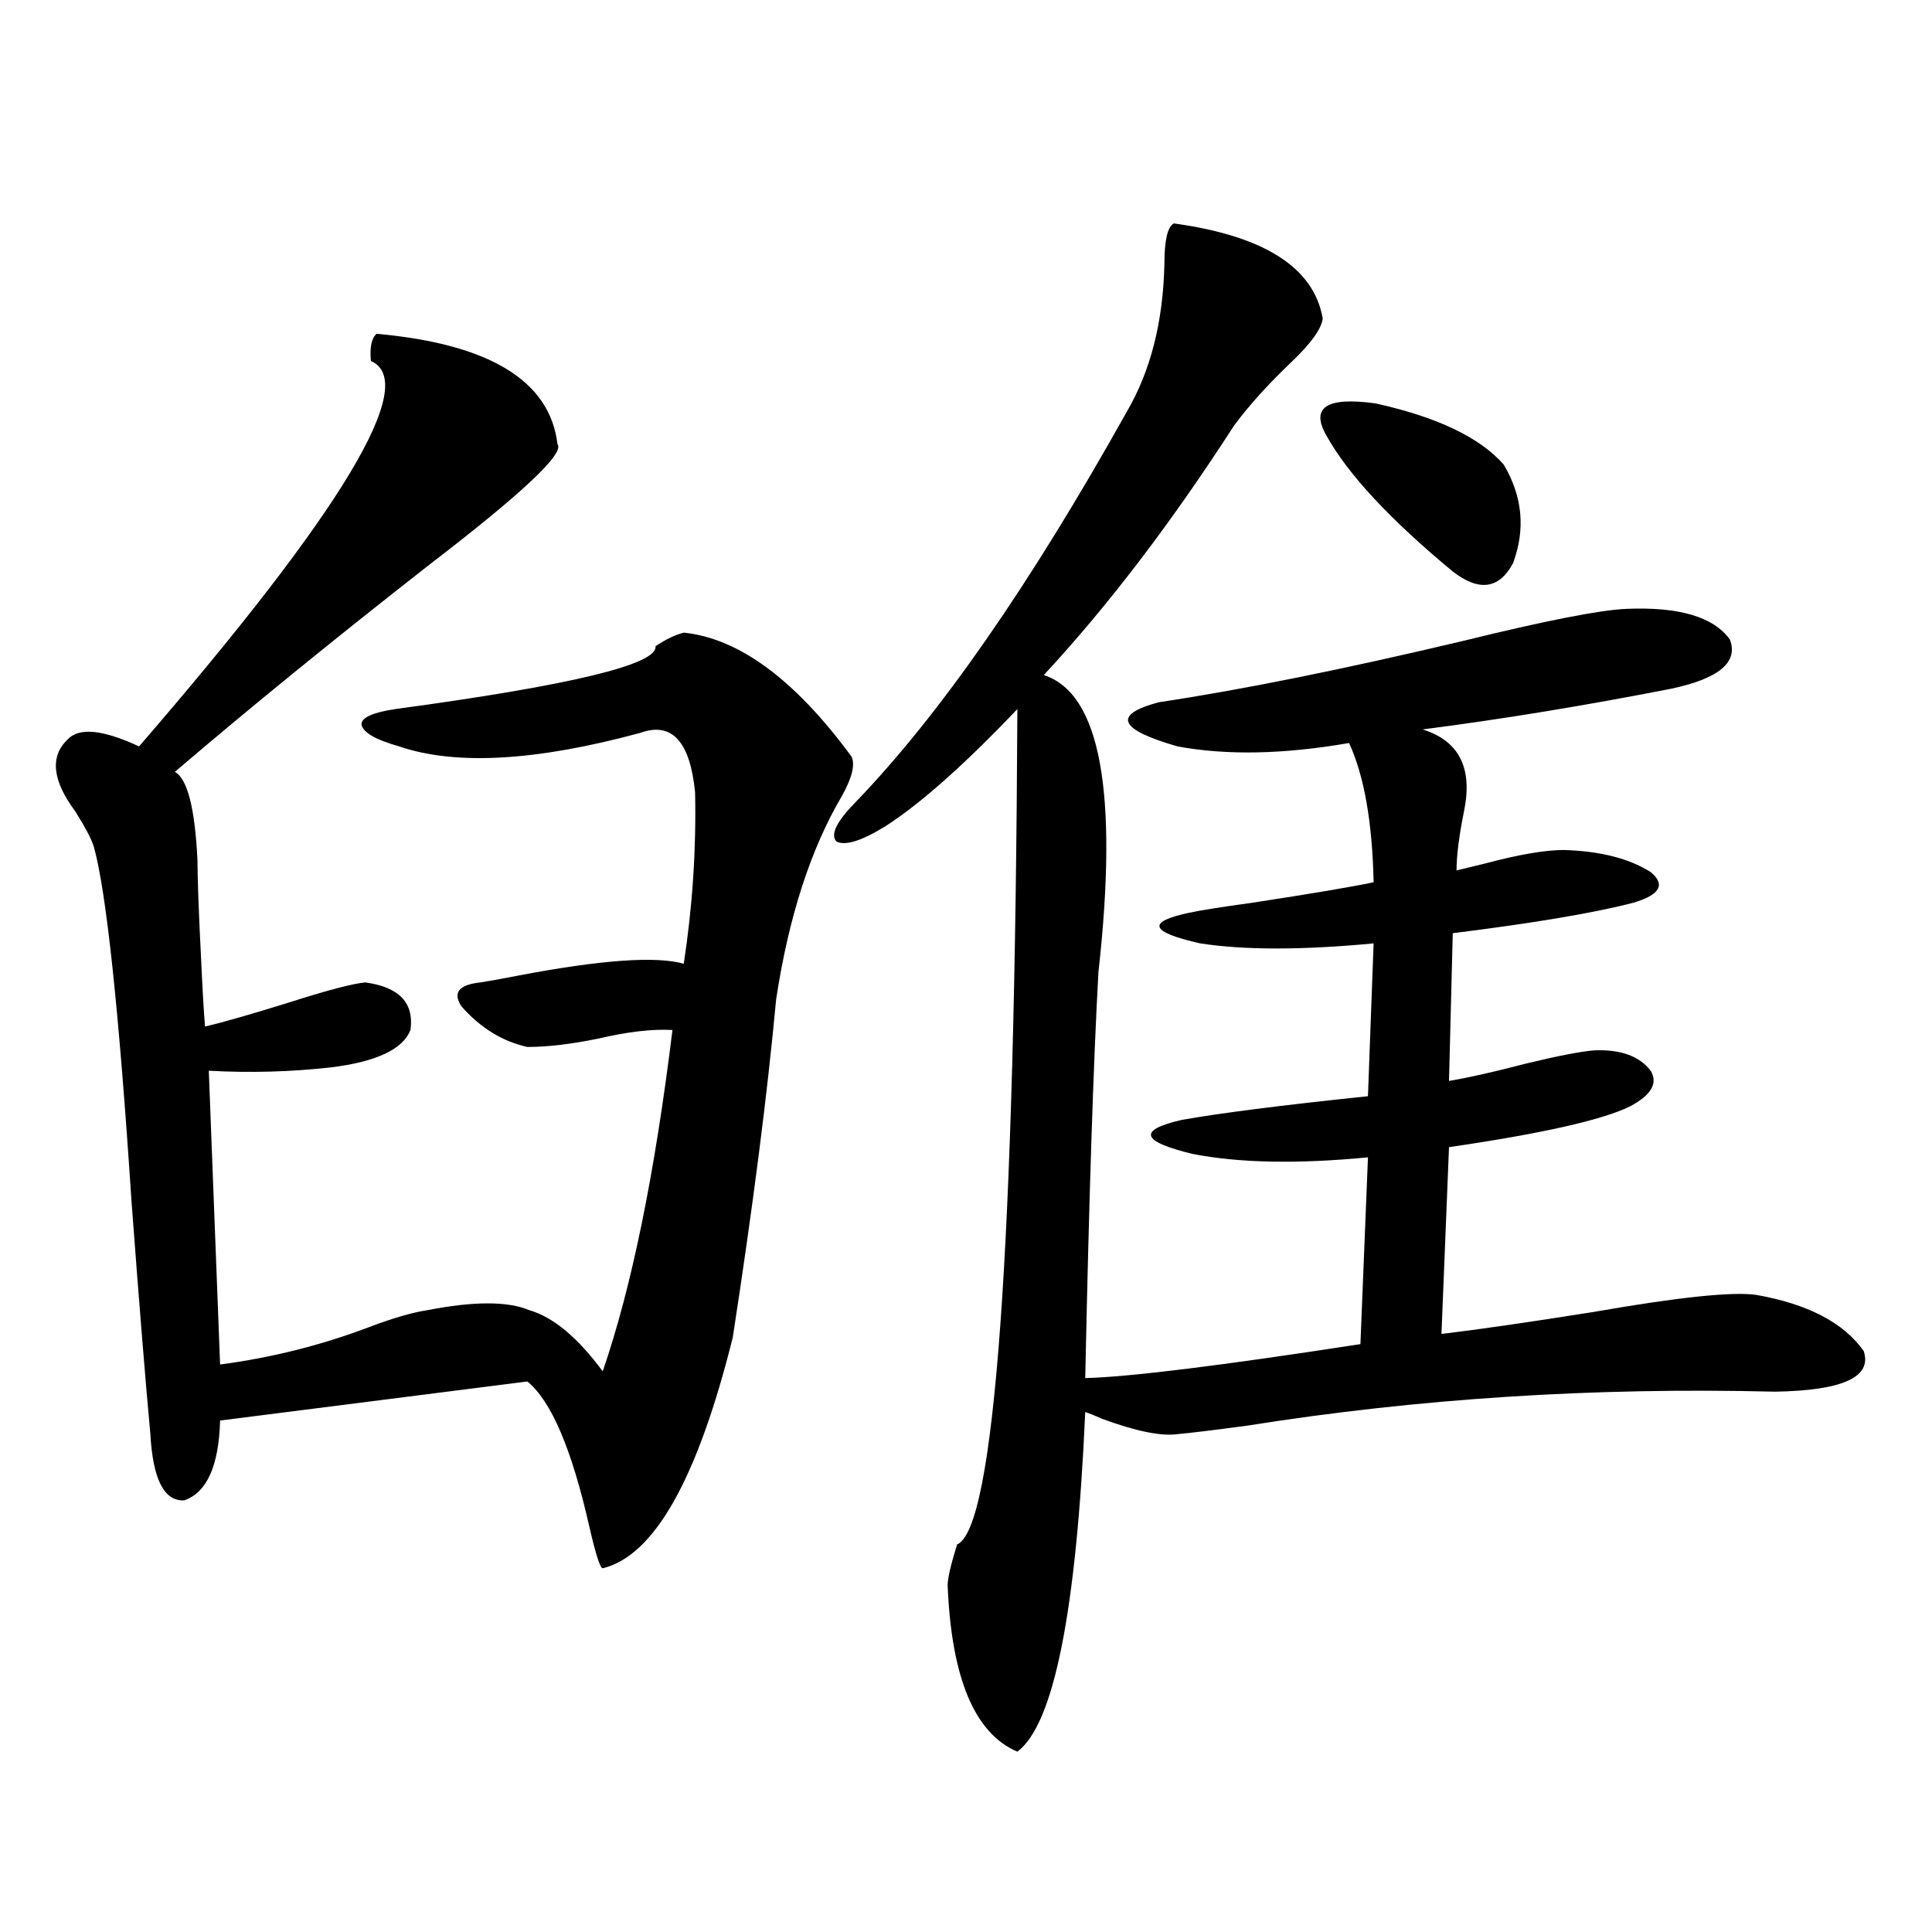 <?xml version="1.0" encoding="utf-8"?>
<!-- Generator: Adobe Illustrator 16.0.0, SVG Export Plug-In . SVG Version: 6.00 Build 0)  -->
<!DOCTYPE svg PUBLIC "-//W3C//DTD SVG 1.1//EN" "http://www.w3.org/Graphics/SVG/1.1/DTD/svg11.dtd">
<svg version="1.1" id="图层_1" xmlns="http://www.w3.org/2000/svg" xmlns:xlink="http://www.w3.org/1999/xlink" x="0px" y="0px"
	 width="1000px" height="1000px" viewBox="0 0 1000 1000" enable-background="new 0 0 1000 1000" xml:space="preserve">
<path d="M194.897,172.766c58.535,5.273,89.754,24.321,93.656,57.129c3.902,4.696-18.216,25.488-66.34,62.402
	c-49.435,38.672-93.336,74.419-131.704,107.227c6.494,3.516,10.396,18.759,11.707,45.703c0,9.38,0.641,26.958,1.951,52.734
	c0.641,14.063,1.296,25.2,1.951,33.398c9.756-2.335,24.055-6.44,42.926-12.305c20.152-6.44,33.49-9.956,39.999-10.547
	c17.561,2.349,25.365,10.547,23.414,24.609c-3.902,9.97-17.561,16.411-40.975,19.336c-20.822,2.349-41.95,2.938-63.413,1.758
	l5.854,152.051c26.661-3.516,52.347-9.956,77.071-19.336c12.348-4.683,22.438-7.608,30.243-8.789
	c24.055-4.683,41.615-4.683,52.682,0c12.348,3.516,25.03,14.063,38.048,31.641c14.954-43.354,26.981-102.241,36.097-176.66
	c-10.411-0.577-23.094,0.879-38.048,4.395c-14.313,2.938-26.676,4.395-37.072,4.395c-13.018-2.925-24.39-9.956-34.146-21.094
	c-4.558-7.031-1.311-11.124,9.756-12.305c3.902-0.577,10.396-1.758,19.512-3.516c42.926-8.198,71.538-10.245,85.852-6.152
	c4.543-29.883,6.494-59.464,5.854-88.77c-2.606-26.367-12.042-36.612-28.292-30.762c-53.992,14.653-95.607,17.001-124.875,7.031
	c-12.362-3.516-18.871-7.319-19.512-11.426c0-3.516,5.854-6.152,17.561-7.91c91.05-12.305,135.927-23.14,134.631-32.52
	c5.198-3.516,10.076-5.851,14.634-7.031c28.612,2.938,57.56,24.321,86.827,64.16c1.951,4.106,0.32,10.849-4.878,20.215
	c-16.265,27.548-27.651,62.704-34.146,105.469c-4.558,49.219-12.042,107.528-22.438,174.902
	c-18.216,73.251-40.654,113.091-67.315,119.531c-1.311,0-3.582-7.031-6.829-21.094c-9.115-40.43-19.847-65.616-32.194-75.586
	l-159.021,20.215c-0.655,23.442-6.829,37.216-18.536,41.309c-10.411,0.591-16.265-10.835-17.561-34.277
	c-2.606-28.125-5.854-68.253-9.756-120.41c-6.509-99.015-13.018-160.249-19.512-183.691c-1.311-4.093-4.558-10.245-9.756-18.457
	c-11.707-15.82-13.018-28.125-3.902-36.914c5.854-6.44,18.201-5.273,37.072,3.516c105.363-121.866,145.362-188.374,119.997-199.512
	C191.315,179.797,192.291,175.114,194.897,172.766z M607.57,115.637c46.828,6.454,72.514,22.852,77.071,49.219
	c-0.655,5.273-5.854,12.606-15.609,21.973c-12.362,11.728-22.438,22.852-30.243,33.398c-32.529,50.399-65.364,93.466-98.534,129.199
	c29.268,9.38,38.688,60.645,28.292,153.809c-2.606,46.884-4.878,116.895-6.829,210.059c22.759-0.577,70.242-6.44,142.436-17.578
	l3.902-96.68c-36.432,3.516-66.675,2.938-90.729-1.758c-26.676-6.44-28.627-12.305-5.854-17.578
	c19.512-3.516,51.706-7.608,96.583-12.305l2.927-79.102c-37.072,3.516-66.995,3.516-89.754,0
	c-26.021-5.851-27.972-11.124-5.854-15.82c5.198-1.167,16.25-2.925,33.17-5.273c30.563-4.683,51.371-8.198,62.438-10.547
	c-0.655-31.05-4.878-55.069-12.683-72.07c-33.825,5.864-63.413,6.454-88.778,1.758c-30.578-8.789-33.825-16.397-9.756-22.852
	c42.926-6.44,95.272-16.987,157.069-31.641c42.926-10.547,71.218-16.108,84.876-16.699c27.316-1.167,45.197,4.106,53.657,15.82
	c4.543,11.728-5.533,20.215-30.243,25.488c-44.877,8.789-87.803,15.82-128.777,21.094c18.856,5.864,26.006,19.927,21.463,42.188
	c-2.606,12.896-3.902,23.153-3.902,30.762c2.592-0.577,7.47-1.758,14.634-3.516c17.561-4.683,31.219-7.031,40.975-7.031
	c18.856,0.591,33.811,4.395,44.877,11.426c7.805,6.454,4.878,11.728-8.78,15.82c-20.167,5.273-51.386,10.547-93.656,15.82
	l-1.951,76.465c10.396-1.758,23.414-4.683,39.023-8.789c16.905-4.093,28.933-6.44,36.097-7.031
	c13.658-0.577,23.414,2.938,29.268,10.547c3.902,6.454,0.32,12.606-10.731,18.457c-14.313,7.031-45.532,14.063-93.656,21.094
	l-3.902,96.68c19.512-2.335,45.853-6.152,79.022-11.426c43.566-7.608,71.538-10.547,83.9-8.789
	c26.661,4.696,45.197,14.364,55.608,29.004c4.543,13.485-10.731,20.517-45.853,21.094c-93.656-2.335-184.721,3.516-273.164,17.578
	c-17.561,2.349-29.603,3.817-36.097,4.395c-8.46,1.181-21.463-1.456-39.023-7.91c-3.902-1.758-6.829-2.925-8.78-3.516
	c-4.558,103.12-16.265,161.719-35.121,175.781c-22.118-9.38-34.146-38.095-36.097-86.133c0-3.516,1.616-10.547,4.878-21.094
	c19.512-8.198,29.908-152.339,31.219-432.422c-27.316,28.716-50.09,48.931-68.291,60.645c-12.362,7.622-20.822,10.259-25.365,7.91
	c-3.262-3.516,0-10.245,9.756-20.215c43.566-45.112,90.395-112.5,140.484-202.148c12.348-21.094,18.856-46.582,19.512-76.465
	C602.692,124.426,604.309,117.395,607.57,115.637z M686.593,225.5c-8.46-14.64,0-20.215,25.365-16.699
	c31.859,7.031,53.978,17.578,66.34,31.641c9.756,16.411,11.372,33.398,4.878,50.977c-7.164,13.485-17.561,14.941-31.219,4.395
	C719.428,268.868,697.645,245.427,686.593,225.5z"/>
</svg>
